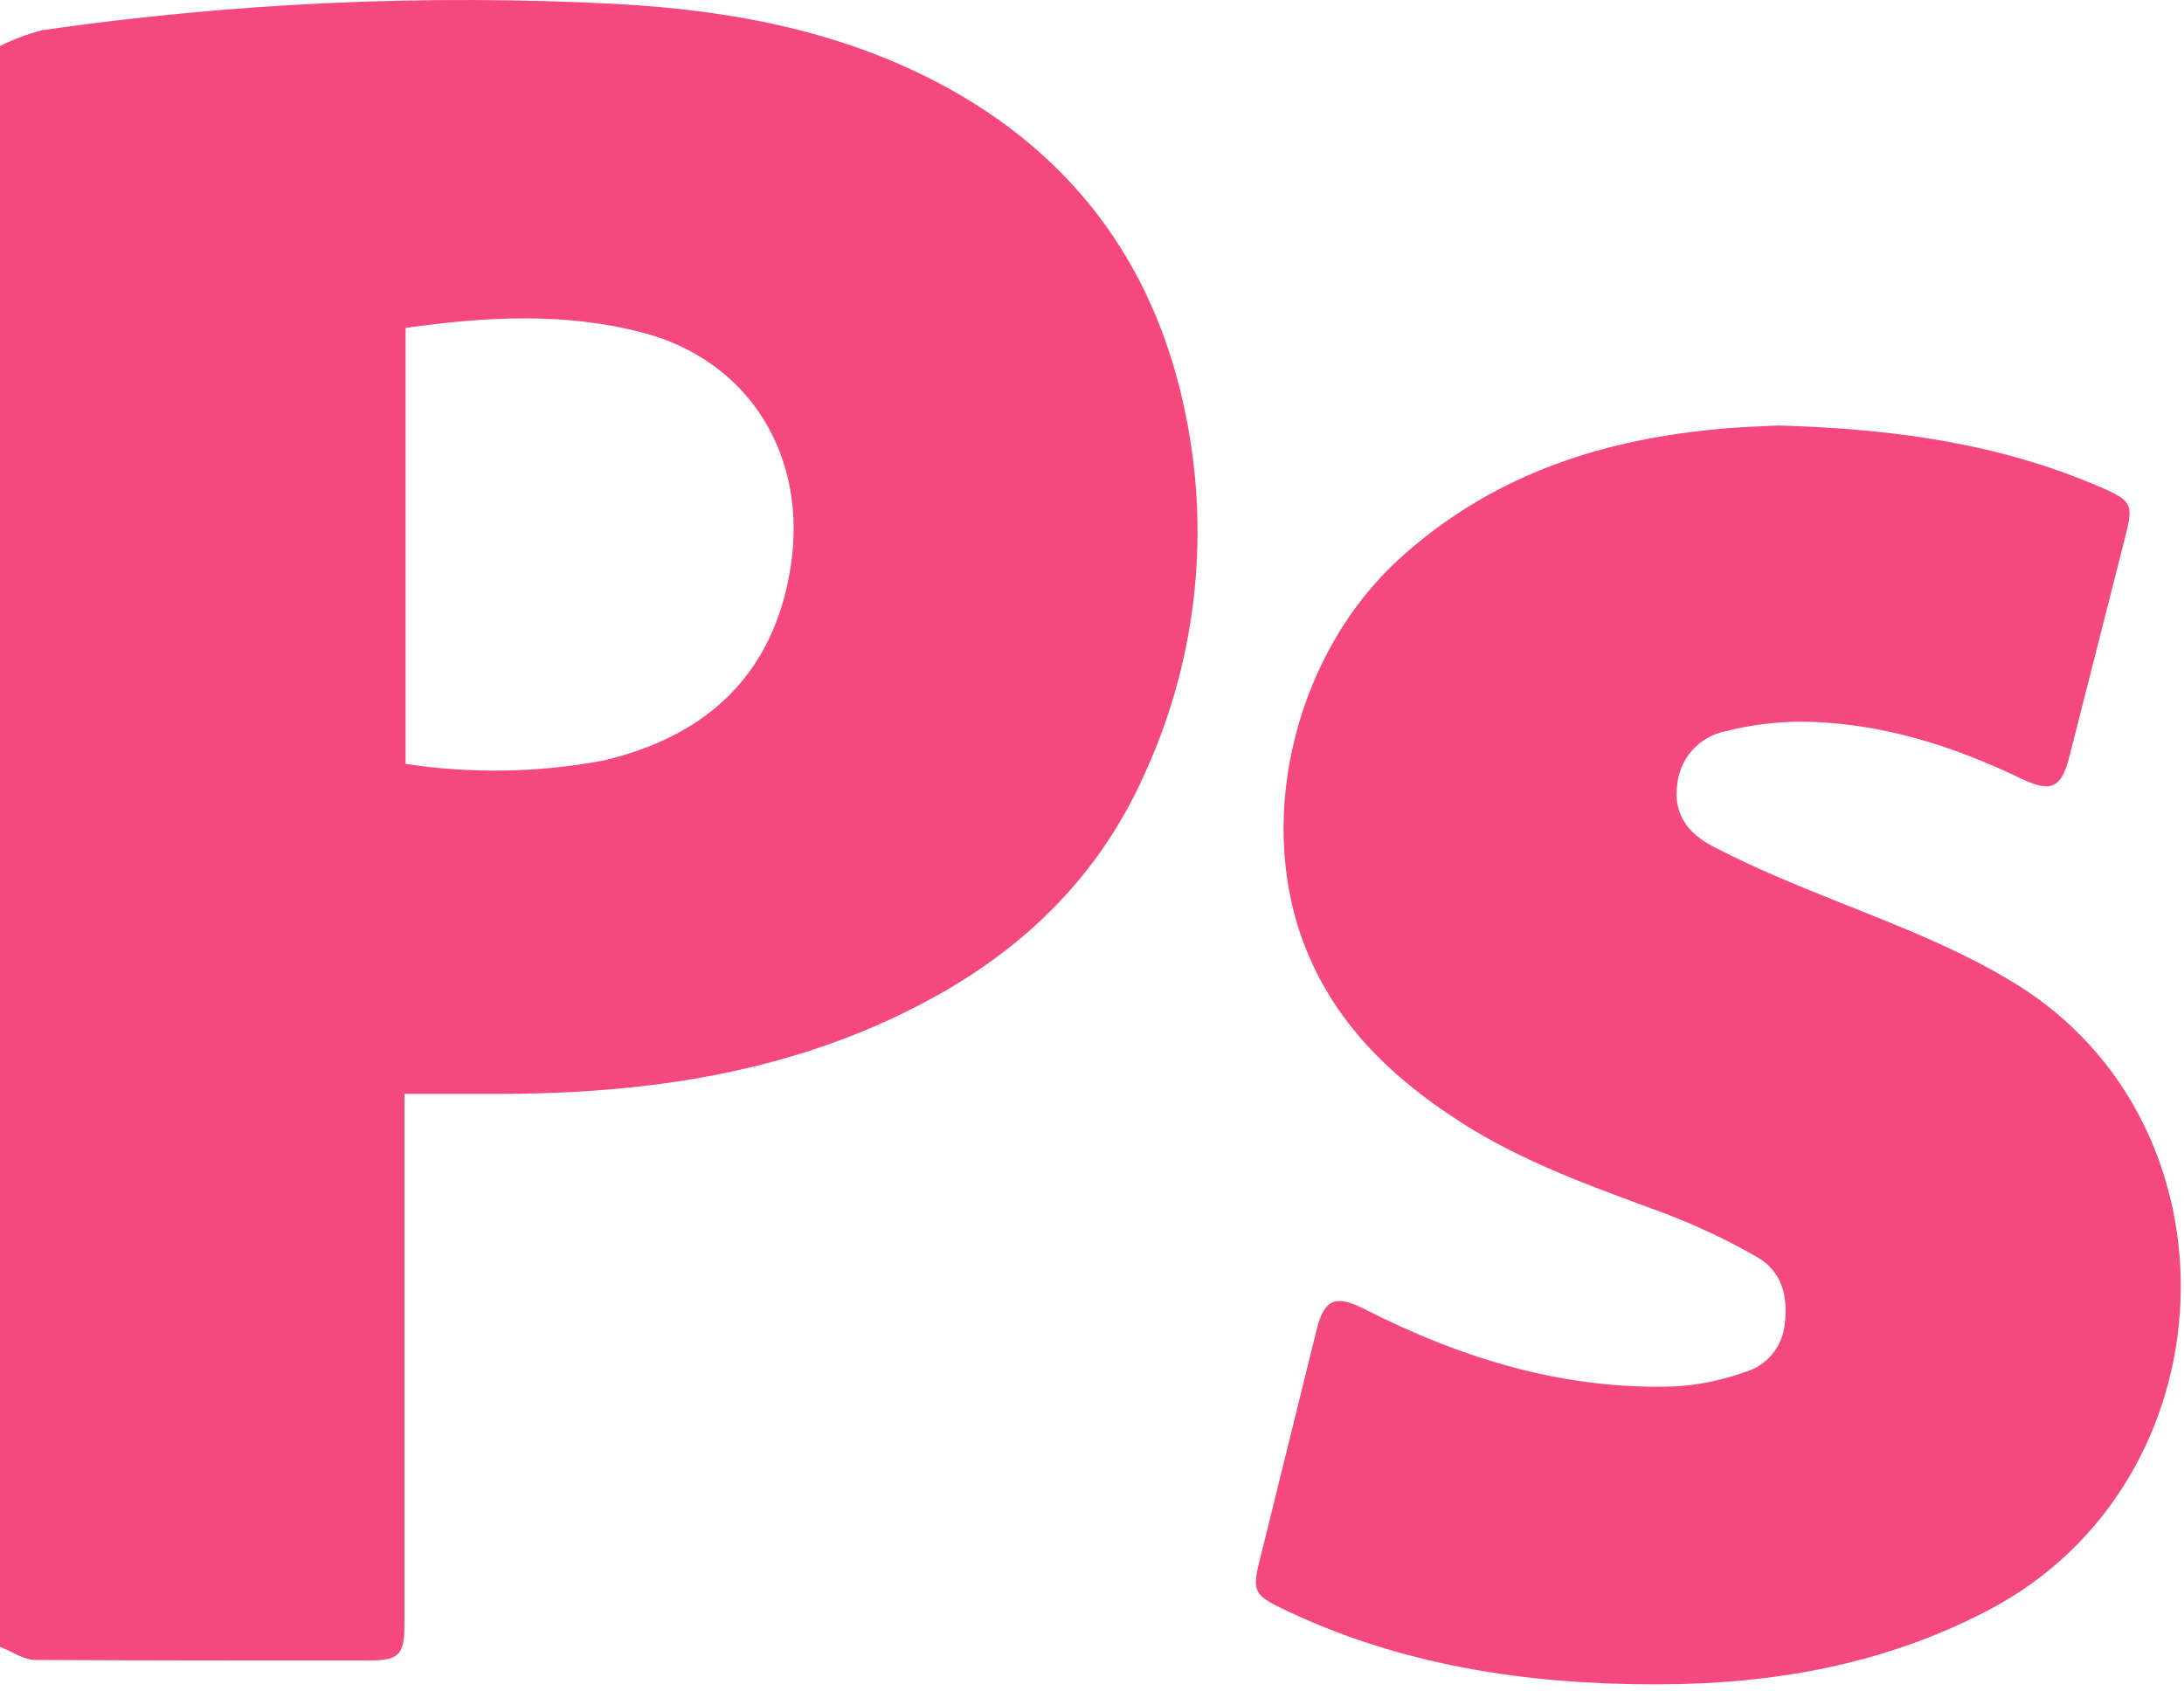 <?xml version="1.0" encoding="UTF-8"?> <svg xmlns="http://www.w3.org/2000/svg" width="195" height="151" viewBox="0 0 195 151" fill="none"><path d="M0 4.106C1.204 3.505 2.467 3.033 3.77 2.696C20.767 0.248 37.961 -0.535 55.11 0.356C65.48 0.926 75.59 2.836 84.82 7.966C96.44 14.436 103.39 24.396 105.92 37.326C108.067 48.095 106.744 59.267 102.14 69.236C98.14 78.176 91.49 84.686 82.94 89.296C70.94 95.786 57.86 97.686 44.41 97.686H36.11V144.966C36.11 147.826 35.66 148.286 32.82 148.286C22.94 148.286 13.06 148.286 3.18 148.236C2.12 148.236 1.06 147.476 0 147.066V4.106ZM36.21 68.216C42.058 69.107 48.014 69.009 53.83 67.926C63.47 65.666 69.07 59.926 70.56 50.836C72.22 40.766 66.91 32.196 57.36 29.696C50.36 27.876 43.36 28.276 36.21 29.286V68.216Z" fill="#F5487F"></path><path d="M158.781 37.996C169.351 38.296 178.701 39.676 187.551 43.506C190.371 44.716 190.501 45.046 189.751 47.956C188.078 54.516 186.411 61.073 184.751 67.626C184.041 70.376 183.131 70.796 180.521 69.556C174.281 66.556 167.801 64.506 160.841 64.446C158.575 64.451 156.318 64.733 154.121 65.286C152.955 65.507 151.894 66.105 151.103 66.989C150.311 67.873 149.833 68.993 149.741 70.176C149.421 72.806 150.811 74.456 152.851 75.536C155.591 76.976 158.431 78.216 161.291 79.386C167.541 81.966 173.911 84.176 179.761 87.726C200.671 100.416 199.391 132.336 177.541 143.786C168.181 148.696 158.181 150.416 147.831 150.416C136.201 150.416 124.831 148.706 114.271 143.546C112.031 142.456 111.821 141.986 112.421 139.546C114.128 132.606 115.841 125.666 117.561 118.726C118.231 116.006 119.261 115.596 121.791 116.886C130.601 121.366 139.841 124.206 149.841 123.796C151.855 123.644 153.839 123.224 155.741 122.546C156.698 122.283 157.553 121.737 158.195 120.981C158.837 120.225 159.236 119.293 159.341 118.306C159.681 115.776 159.111 113.506 156.811 112.216C154.182 110.716 151.441 109.422 148.611 108.346C142.371 106.036 136.101 103.856 130.461 100.236C124.201 96.236 119.001 91.236 116.351 84.086C112.111 72.676 115.821 58.226 124.911 49.936C132.831 42.696 142.351 39.416 152.801 38.376C155.101 38.116 157.441 38.076 158.781 37.996Z" fill="#F5487F"></path></svg> 
